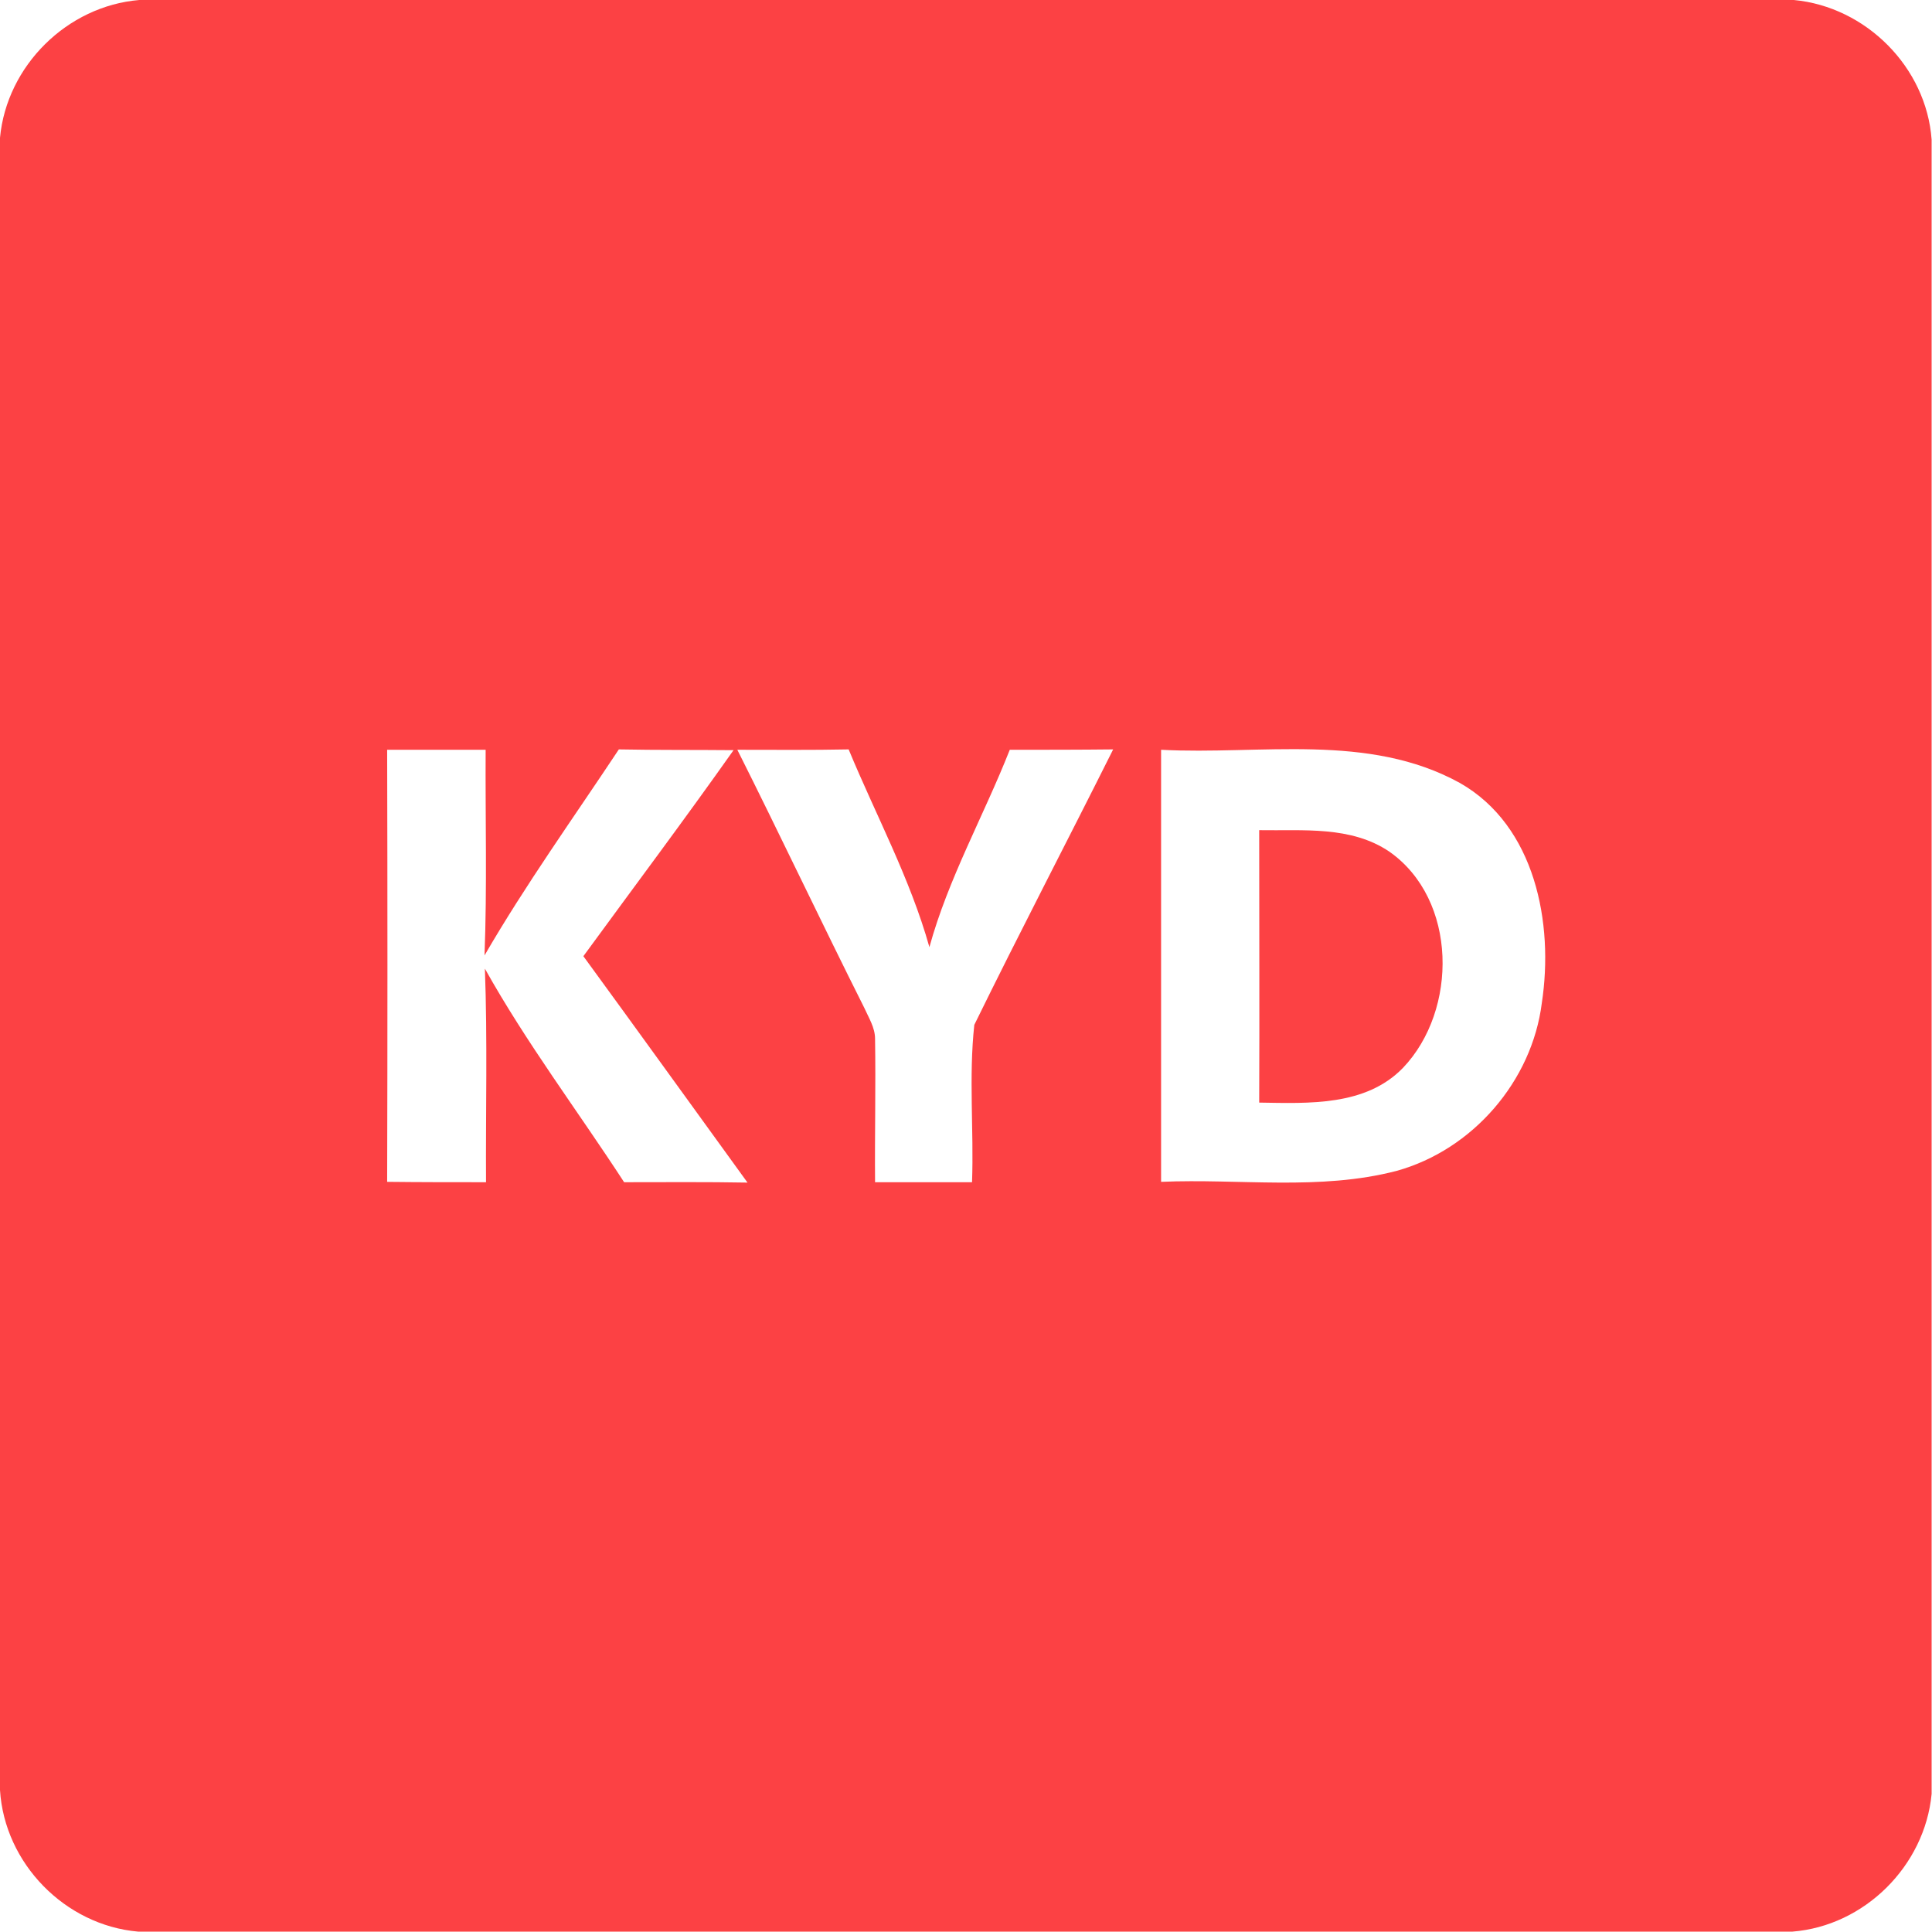 <?xml version="1.0" encoding="utf-8"?>
<!-- Generator: Adobe Illustrator 21.1.0, SVG Export Plug-In . SVG Version: 6.00 Build 0)  -->
<svg version="1.1" id="Layer_1" xmlns="http://www.w3.org/2000/svg" xmlns:xlink="http://www.w3.org/1999/xlink" x="0px" y="0px"
	 viewBox="0 0 512 512" style="enable-background:new 0 0 512 512;" xml:space="preserve">
<style type="text/css">
	.st0{fill:#FFFFFF;}
	.st1{fill:#FC4144;}
</style>
<rect class="st0" width="512" height="512"/>
<g id="_x23_fc4144ff">
	<path class="st1" d="M36.9,0h438.5c19.1,1.8,35.1,17.8,36.5,37v438.4c-1.8,19.1-17.8,35-36.9,36.5H36.6
		C17.2,510.2,1.2,493.8,0,474.4V36.5C1.8,17.4,17.8,1.6,36.9,0 M102.6,198.7c0.1,38.2,0.1,76.3,0,114.5c8.7,0.1,17.5,0.1,26.2,0.1
		c-0.1-18.8,0.4-37.7-0.3-56.6c11,19.7,24.6,37.7,36.9,56.6c10.9,0,21.8-0.1,32.7,0.1c-14.5-20-28.9-40-43.5-60
		c13.3-18.2,26.8-36.2,39.8-54.6c-10.1-0.1-20.3,0-30.4-0.2c-12,18.1-24.7,35.8-35.6,54.6c0.7-18.2,0.2-36.3,0.3-54.5
		C120,198.7,111.3,198.7,102.6,198.7 M195.4,198.7c11.4,22.7,22.2,45.6,33.6,68.3c1.2,2.7,2.9,5.3,2.9,8.3c0.2,12.7-0.1,25.3,0,38
		c8.6,0,17.1,0,25.7,0c0.5-13.9-0.9-27.9,0.6-41.7c12-24.5,24.6-48.6,36.8-73c-9.1,0.1-18.3,0.1-27.4,0.1
		c-6.9,17.5-16.3,34.1-21.3,52.3c-5.1-18.2-14.2-35-21.4-52.4C215.1,198.8,205.3,198.7,195.4,198.7 M307.7,198.7
		c0,38.2,0,76.3,0,114.5c20.8-0.9,42,2.4,62.4-2.9c20.2-5.6,35.9-23.8,38.5-44.5c3.2-21.1-1.7-46.9-21.7-58.3
		C362.6,194.1,334,200.1,307.7,198.7z"/>
	<path class="st1" d="M333.7,220c11.6,0.2,24.3-1.2,34.5,5.7c18.1,12.7,18.2,42,3.6,57.3c-9.9,10.2-25,9.4-38.1,9.2
		C333.8,268.1,333.7,244,333.7,220z"/>
</g>
</svg>
